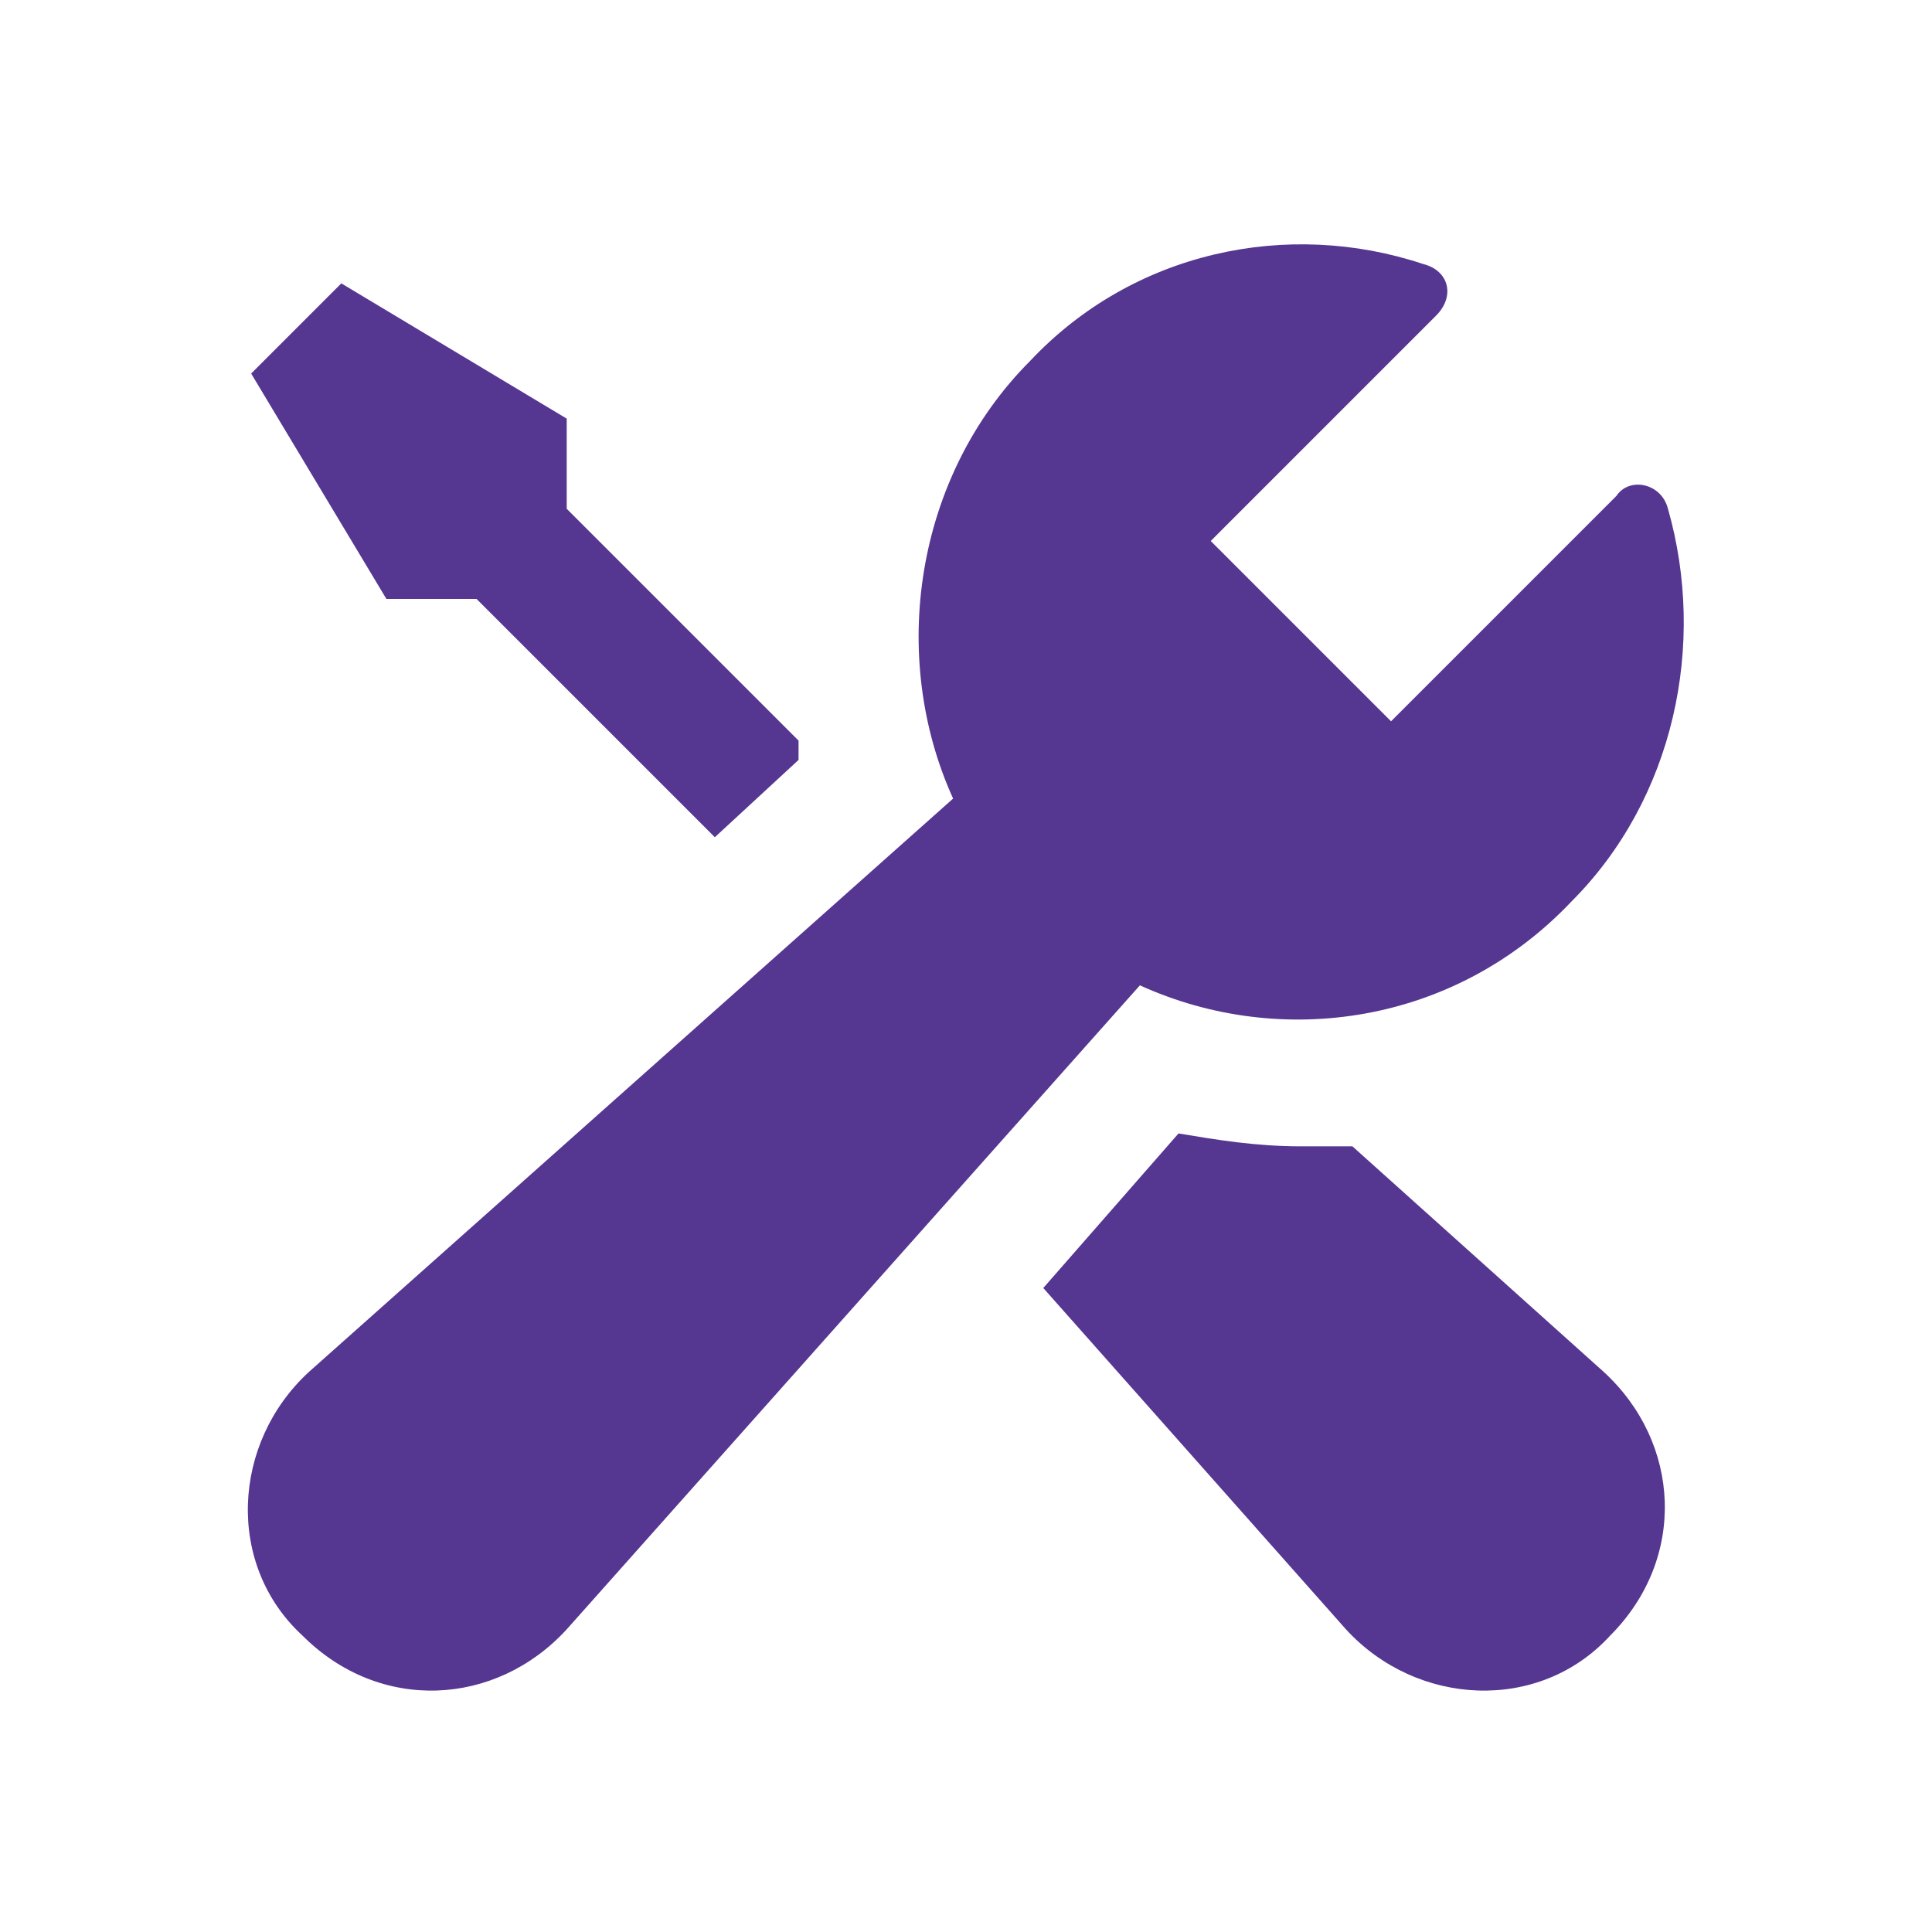<svg width="100" height="100" viewBox="0 0 100 100" fill="none" xmlns="http://www.w3.org/2000/svg">
<path d="M20 31.001L13 19.334L17.667 14.667L29.333 21.667V26.334L41.333 38.334C41.333 38.667 41.333 39.001 41.333 39.334L37 43.334L24.667 31.001H20ZM70 59.334C69 59.334 68.333 59.334 67.333 59.334C65 59.334 63 59.001 61 58.667L54 66.667L69.667 84.334C73.333 88.334 79.667 88.667 83.333 84.667C87.333 80.667 87 74.667 83 71.001L70 59.334ZM81.333 46.667C86.667 41.334 88.333 33.334 86.333 26.334C86 25.001 84.333 24.667 83.667 25.667L72 37.334L62.667 28.001L74.333 16.334C75.333 15.334 75 14.001 73.667 13.667C66.667 11.334 58.667 13.001 53.333 18.667C47.333 24.667 46 34.001 49.333 41.334L16 71.001C12 74.667 11.667 81.001 15.667 84.667C19.667 88.667 25.667 88.334 29.333 84.334L59 51.001C66.333 54.334 75.333 53.001 81.333 46.667Z" fill="#553691"/>
</svg>
